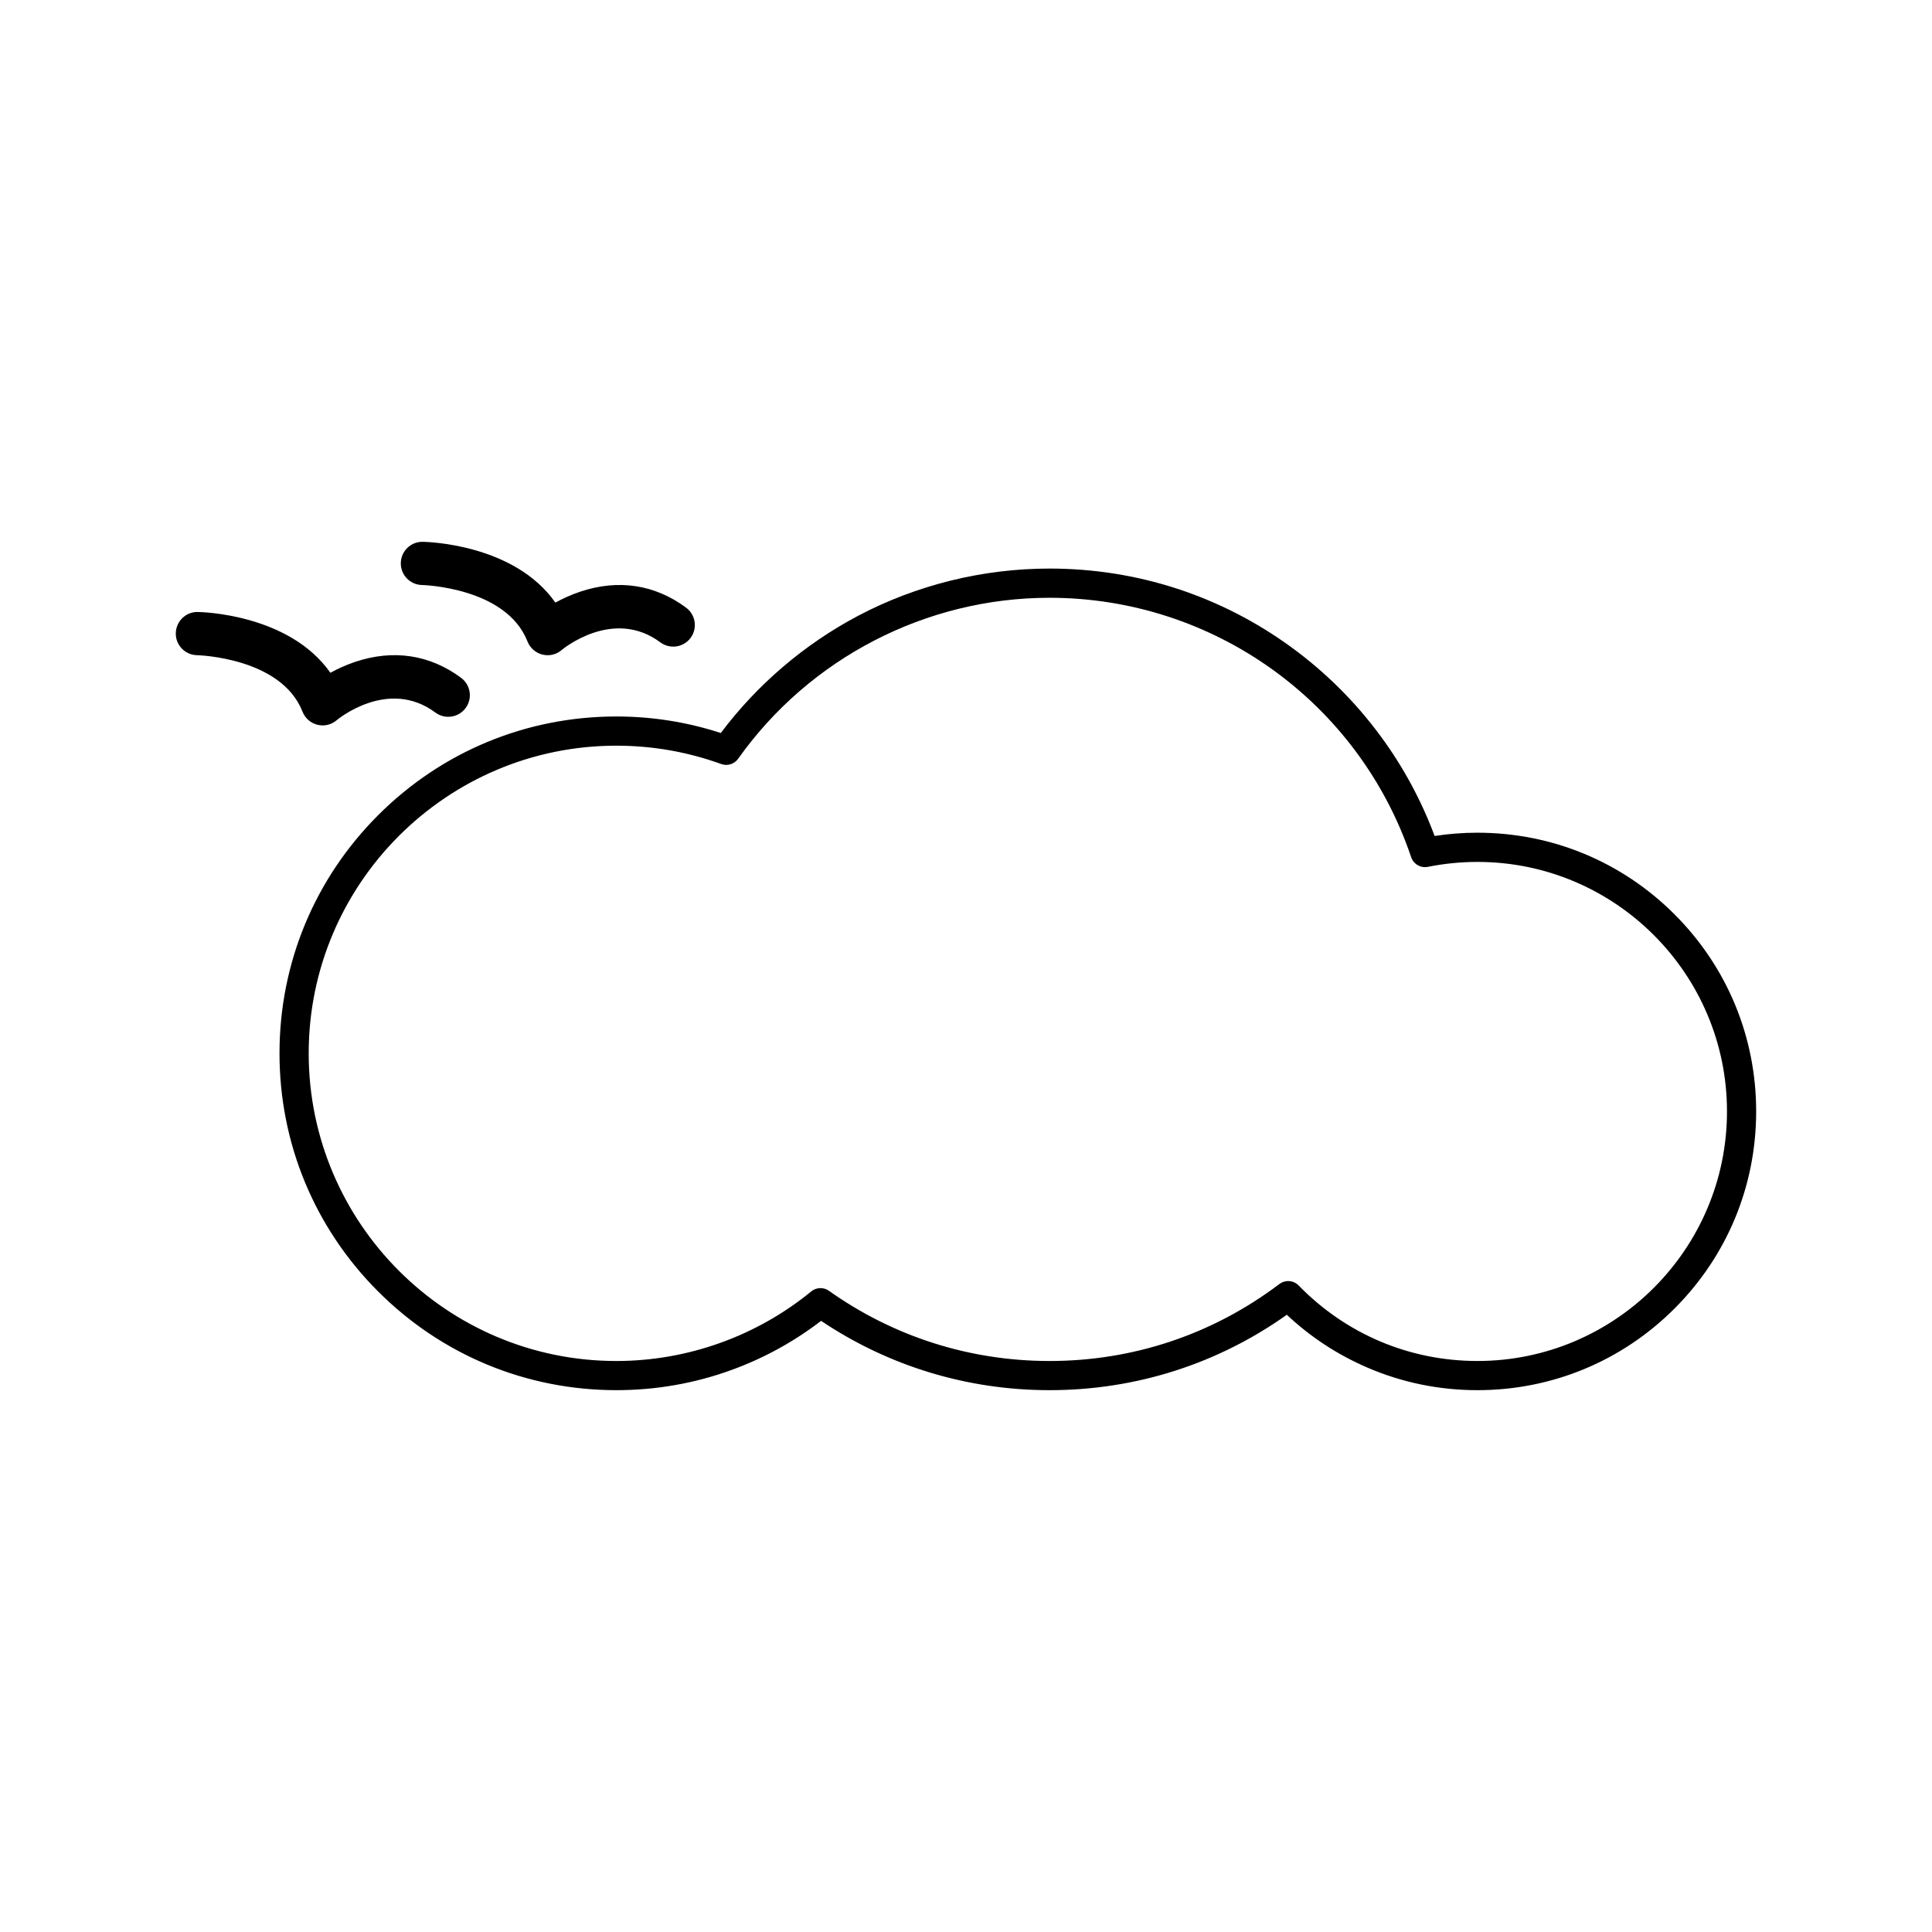 <?xml version="1.0" encoding="UTF-8"?>
<!-- Uploaded to: ICON Repo, www.iconrepo.com, Generator: ICON Repo Mixer Tools -->
<svg fill="#000000" width="800px" height="800px" version="1.1" viewBox="144 144 512 512" xmlns="http://www.w3.org/2000/svg">
 <g>
  <path d="m535.54 512.41c-10.148 0-19.977-2.016-29.215-6.004-7.894-3.406-15.047-8.098-21.305-13.977-18.438 13.082-40.109 19.98-62.879 19.98-21.738 0-42.605-6.34-60.543-18.367-7.215 5.531-15.176 9.906-23.711 13.008-9.773 3.562-20.051 5.359-30.547 5.359-23.844 0-46.262-9.285-63.121-26.145-16.863-16.863-26.148-39.277-26.148-63.121 0-23.84 9.285-46.262 26.148-63.121 16.863-16.863 39.277-26.148 63.121-26.148 9.473 0 18.766 1.473 27.676 4.379 9.652-12.852 22.168-23.543 36.344-31.035 15.531-8.207 33.094-12.543 50.777-12.543 23.234 0 45.402 7.219 64.113 20.871 9.004 6.57 16.922 14.449 23.543 23.422 6.035 8.176 10.867 17.105 14.395 26.574 3.75-0.578 7.551-0.867 11.352-0.867 19.73 0 38.281 7.684 52.23 21.633 13.957 13.957 21.633 32.504 21.633 52.234s-7.684 38.281-21.633 52.23c-13.953 13.957-32.504 21.637-52.23 21.637zm-50.16-28.914c1.012 0 2.019 0.398 2.777 1.168 12.559 12.902 29.387 20.012 47.383 20.012 36.465 0 66.129-29.668 66.129-66.129 0-36.461-29.664-66.129-66.129-66.129-4.414 0-8.832 0.438-13.133 1.305-1.91 0.383-3.805-0.707-4.43-2.555-13.891-41.125-52.402-68.75-95.84-68.75-32.711 0-63.566 15.949-82.523 42.664-1.008 1.414-2.84 1.988-4.473 1.395-8.898-3.223-18.246-4.863-27.801-4.863-44.953 0-81.531 36.578-81.531 81.531 0 44.953 36.578 81.535 81.531 81.535 18.793 0 37.137-6.551 51.645-18.438 1.344-1.109 3.269-1.176 4.691-0.168 17.145 12.172 37.363 18.605 58.461 18.605 22.191 0 43.258-7.055 60.91-20.398 0.699-0.527 1.516-0.785 2.332-0.785z"/>
  <path d="m289.13 317.64c-0.465 0-0.934-0.059-1.391-0.172-1.793-0.449-3.266-1.738-3.941-3.461-5.637-14.383-27.738-14.969-27.961-14.973-3.152-0.055-5.672-2.66-5.621-5.82 0.051-3.152 2.644-5.684 5.801-5.629 1.094 0.016 24.25 0.539 35.164 16.113 1.855-1.023 4.098-2.07 6.641-2.918 10.055-3.352 19.746-1.875 28.008 4.266 2.539 1.883 3.066 5.473 1.184 8.004-1.883 2.539-5.473 3.066-8.012 1.184-12.574-9.34-26.016 1.914-26.148 2.023-1.051 0.91-2.375 1.383-3.723 1.383z"/>
  <path d="m229.5 336.24c-0.465 0-0.926-0.059-1.387-0.172-1.797-0.449-3.266-1.738-3.941-3.465-5.637-14.383-27.734-14.965-27.961-14.969-3.16-0.059-5.68-2.66-5.621-5.82 0.055-3.152 2.644-5.688 5.801-5.633 1.094 0.016 24.25 0.539 35.164 16.113 1.855-1.02 4.098-2.07 6.641-2.918 10.062-3.352 19.746-1.875 28.008 4.262 2.539 1.891 3.066 5.477 1.184 8.012-1.883 2.539-5.473 3.062-8.012 1.184-12.574-9.34-26.016 1.914-26.148 2.023-1.055 0.902-2.375 1.383-3.727 1.383z"/>
 </g>
</svg>